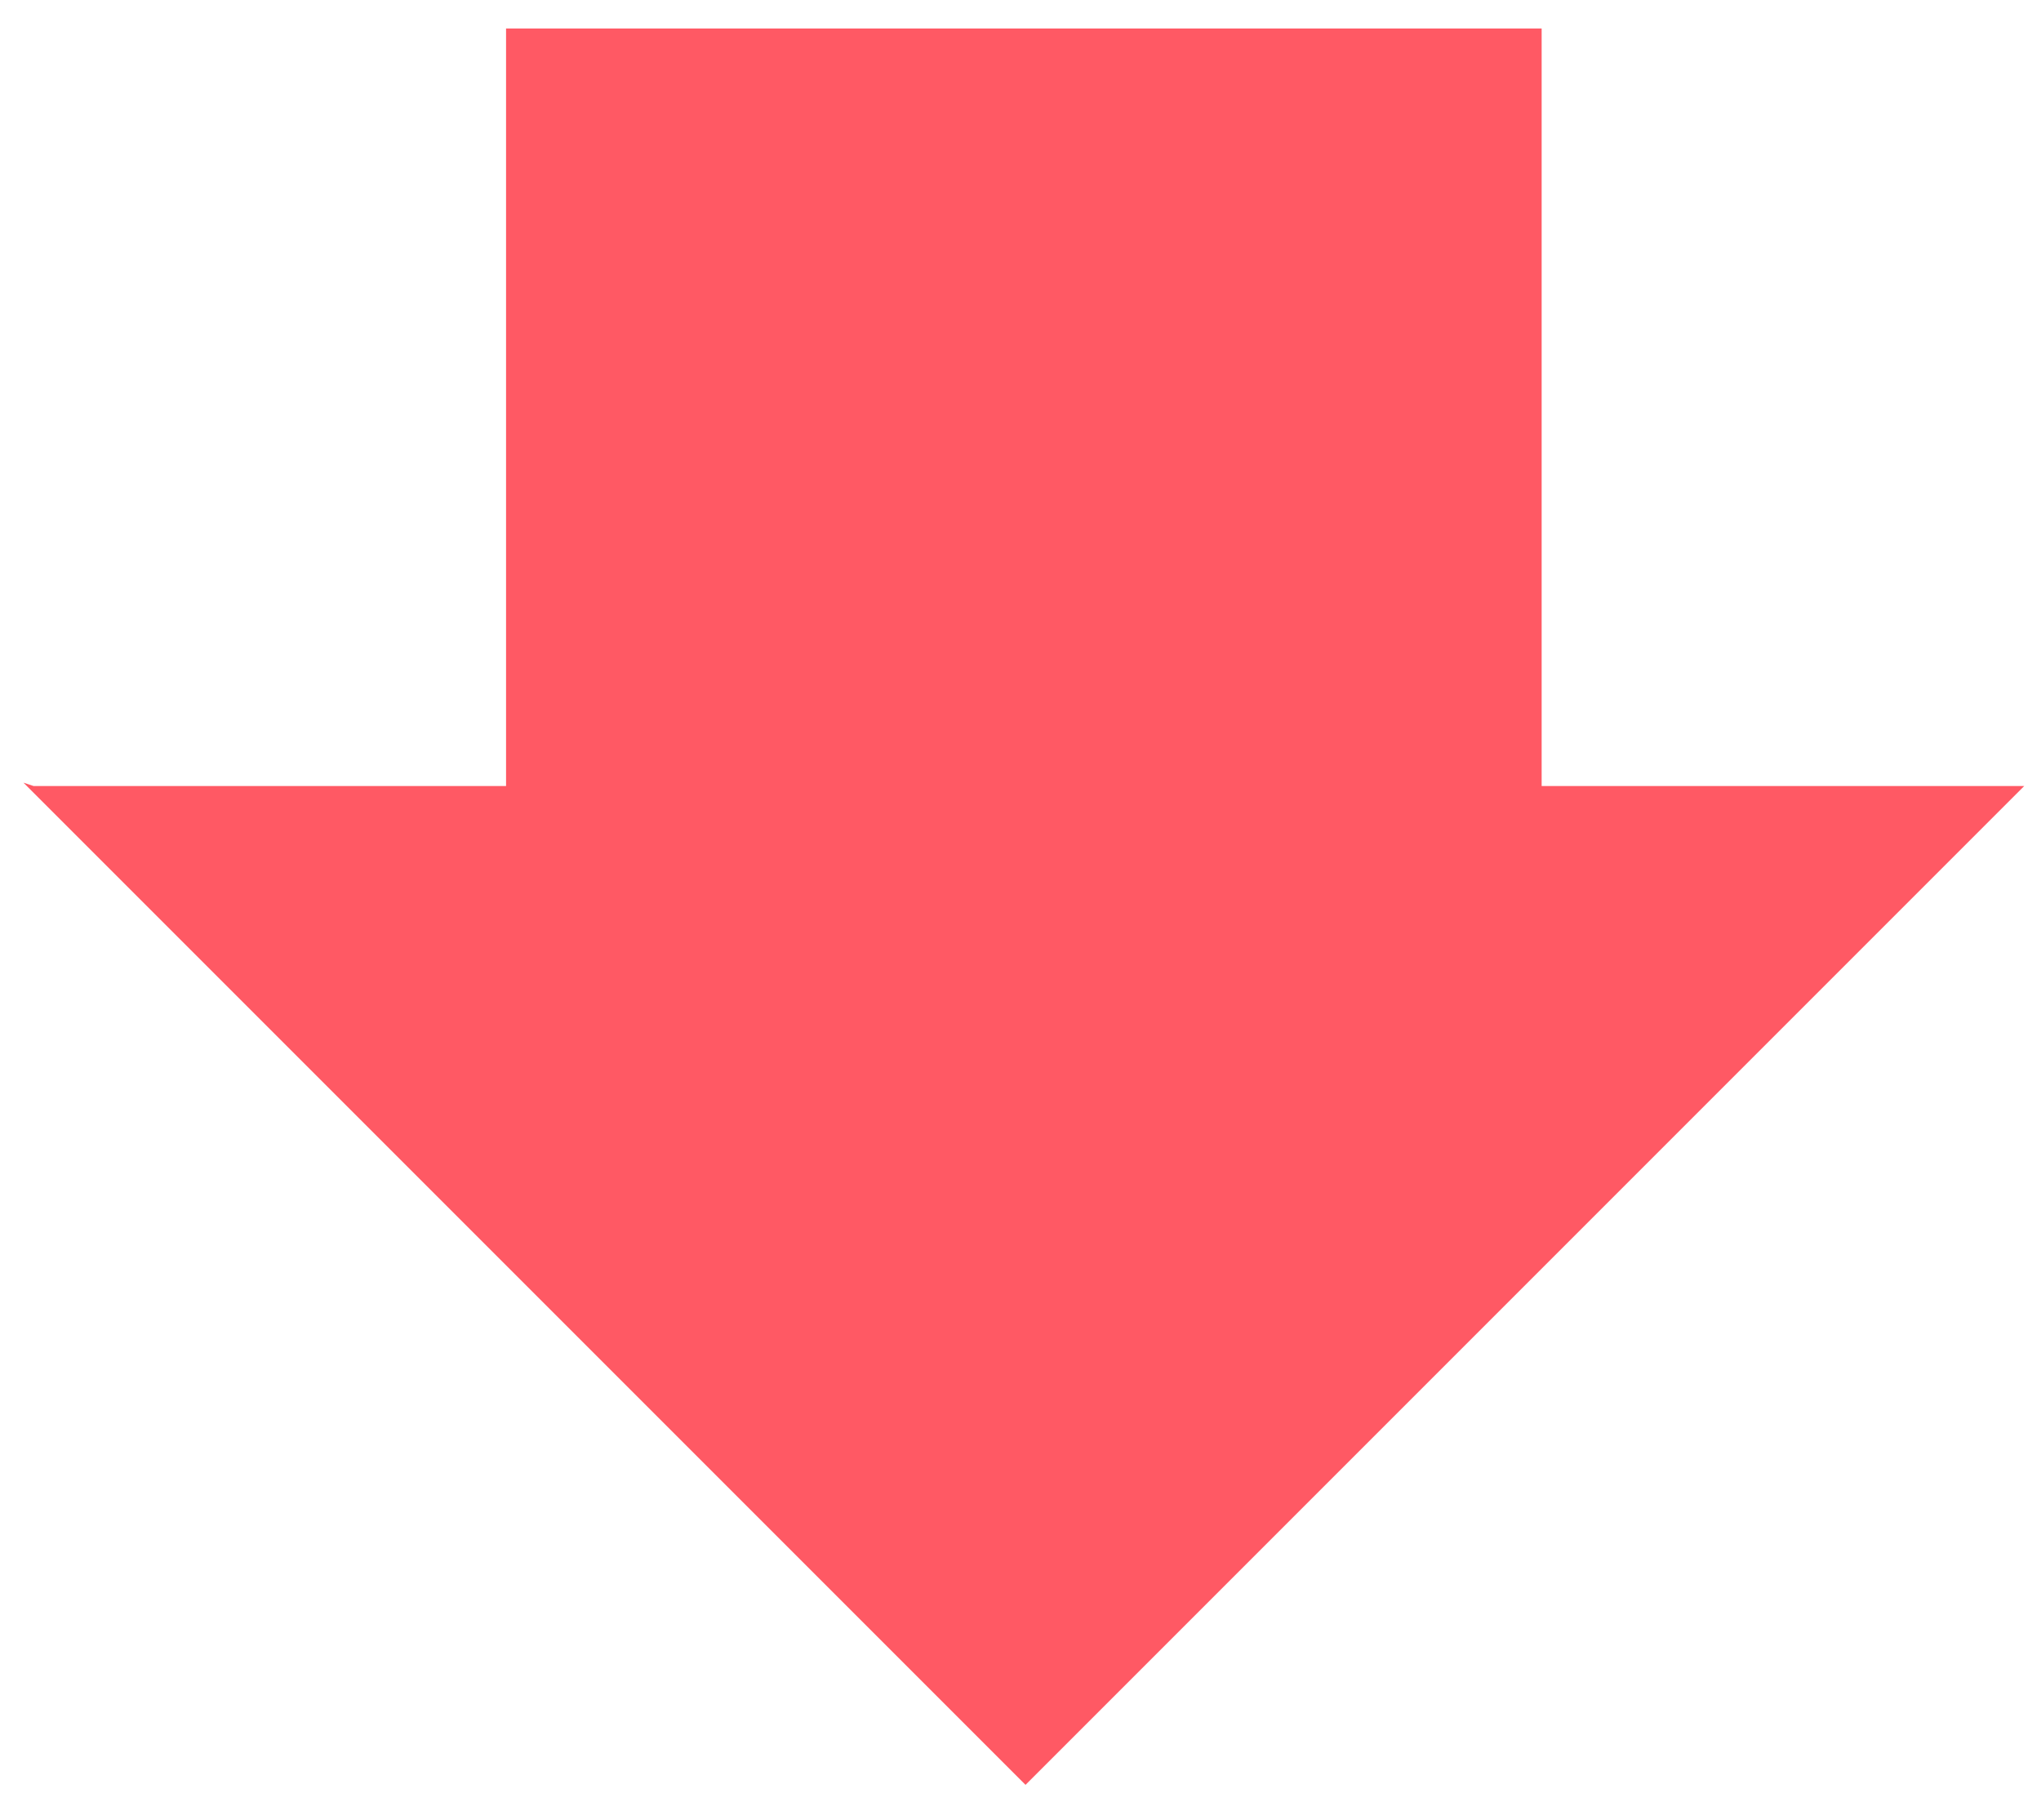 <svg id="Layer_1" data-name="Layer 1" xmlns="http://www.w3.org/2000/svg" viewBox="0 0 609 543">
  <defs>
    <style>
      .cls-1 {
        fill: #ff5964;
      }
    </style>
  </defs>
  <title>arrow-down</title>
  <polyline class="cls-1" points="10 234.5 604 234.5 306 532.5 7 233.5"/>
  <rect class="cls-1" x="151" y="8.5" width="309" height="231"/>
</svg>
